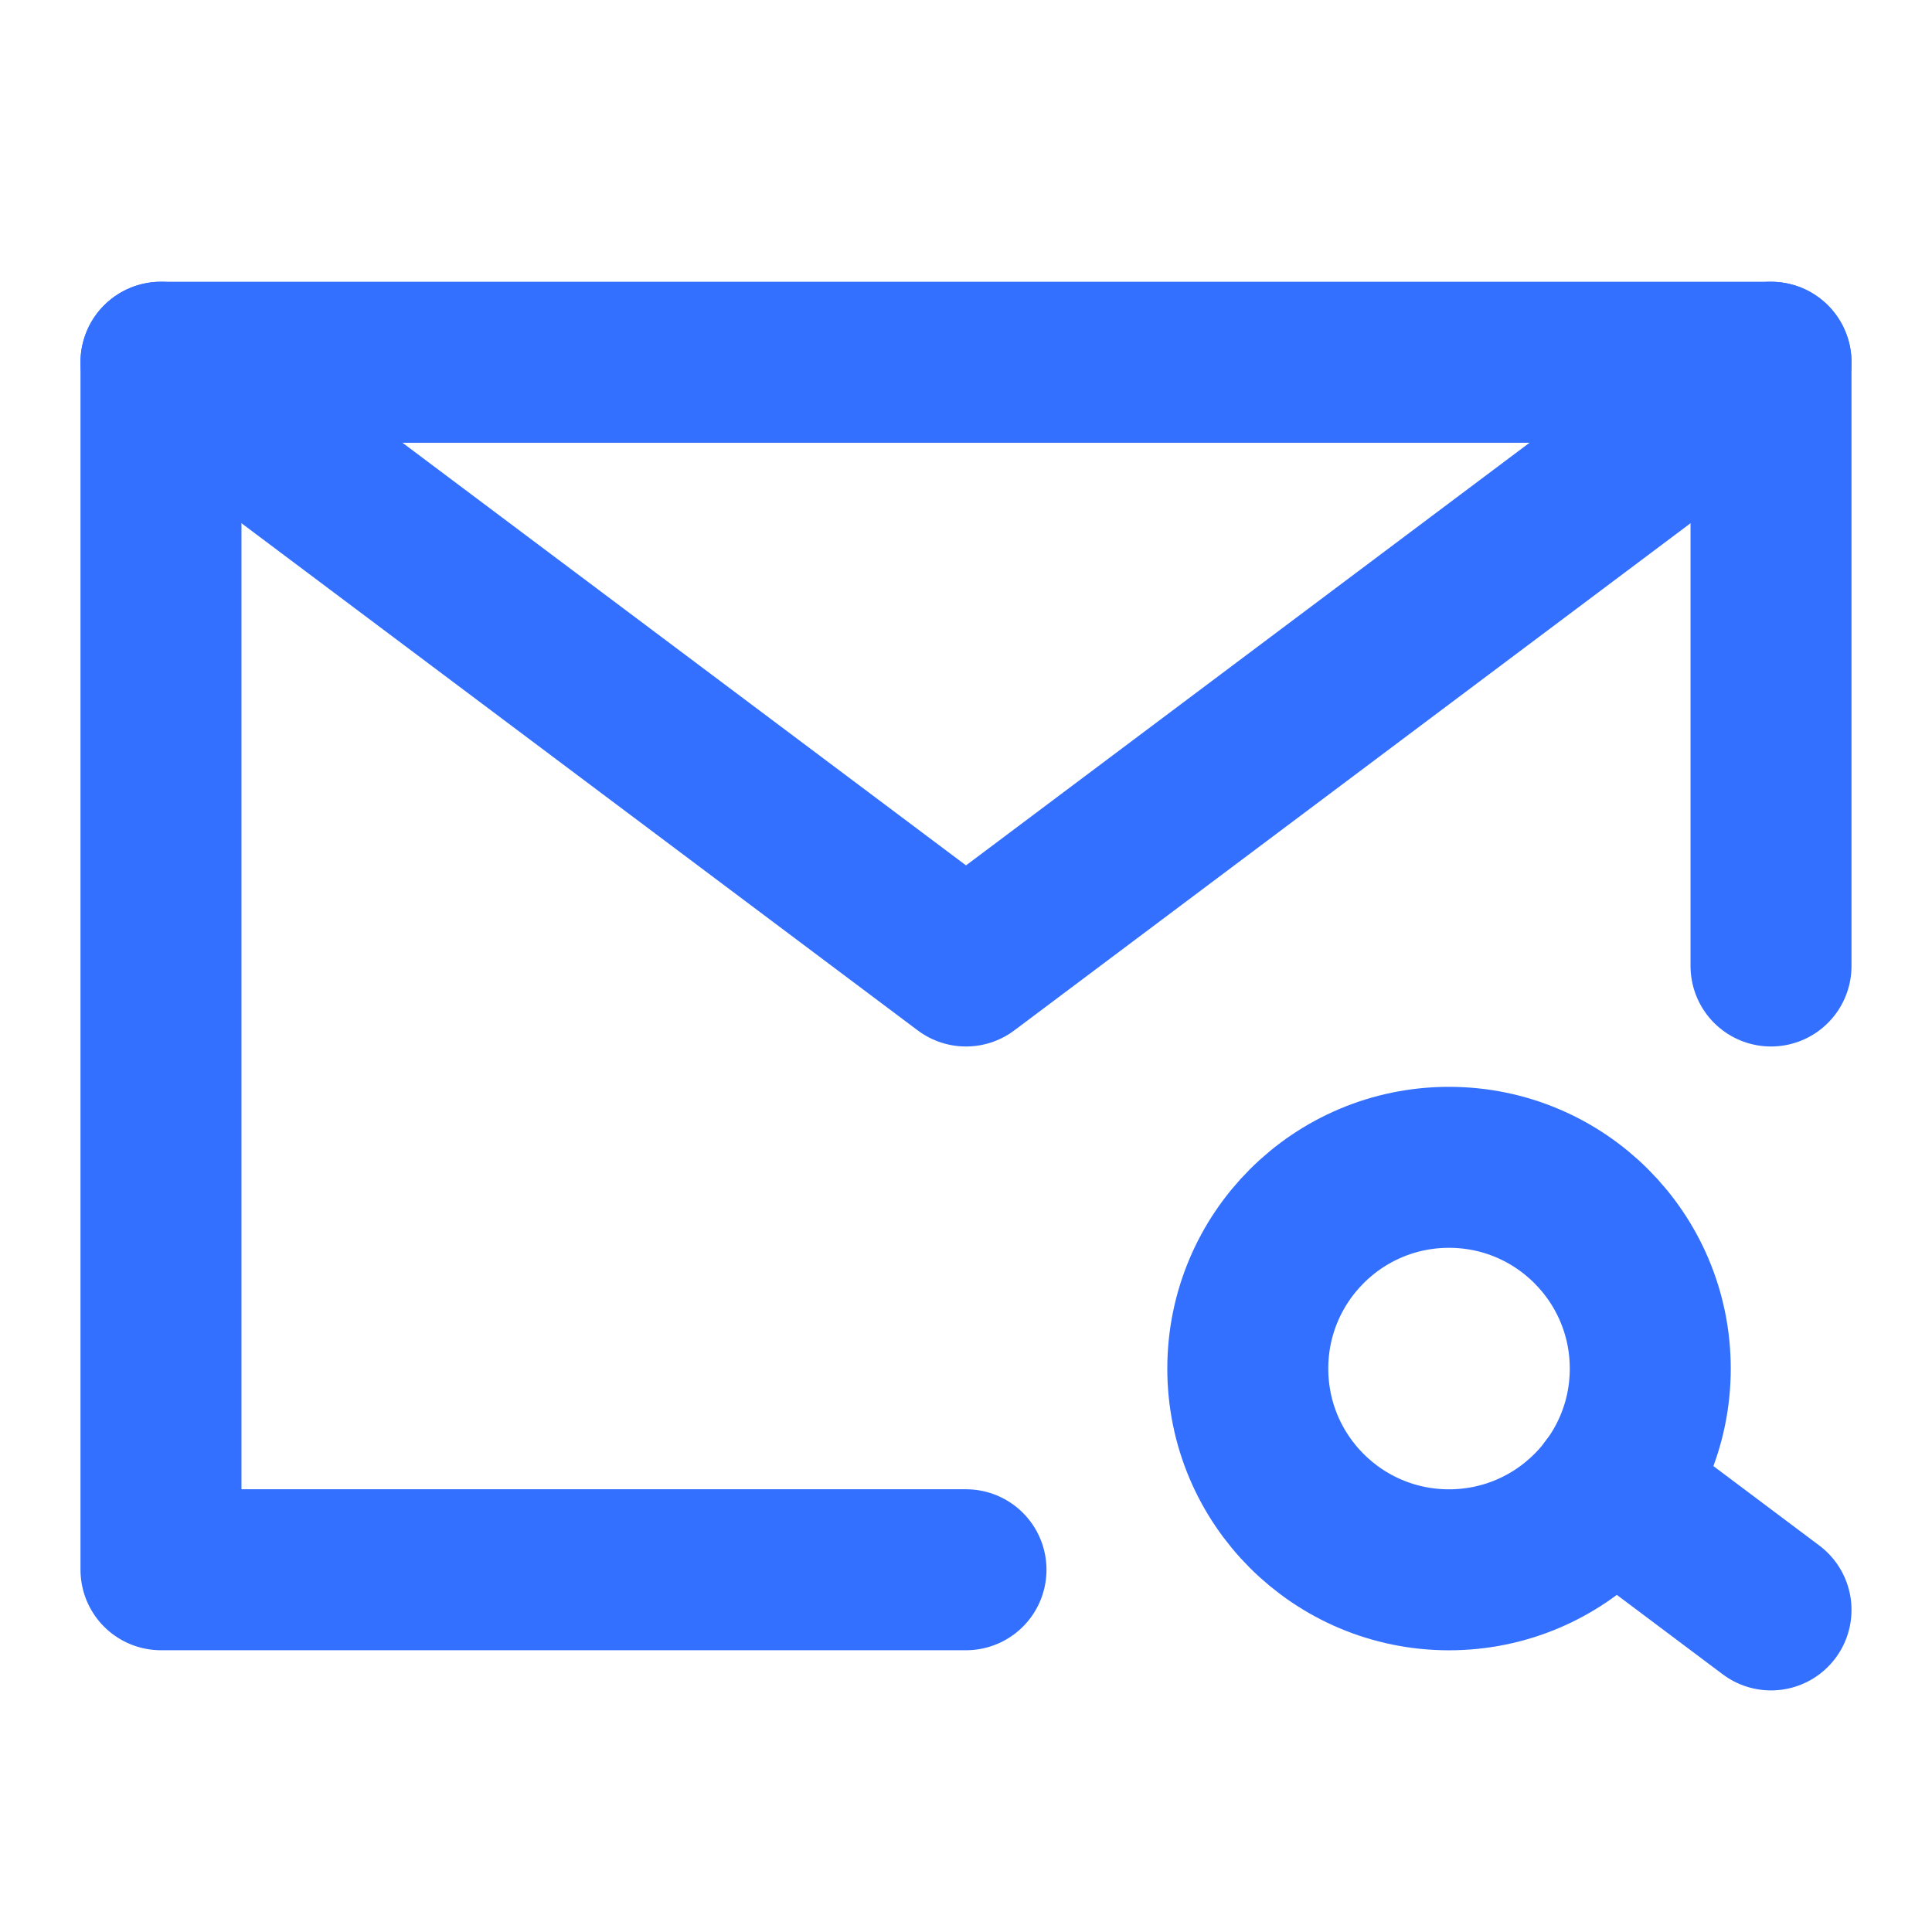 <svg width="34" height="34" viewBox="0 0 34 34" fill="none" xmlns="http://www.w3.org/2000/svg">
<g id="Frame">
<path id="Vector" d="M31.167 17V6.375H17H2.833V17V27.625H17" stroke="#3470FF" stroke-width="2.833" stroke-linecap="round" stroke-linejoin="round"/>
<path id="Vector_2" d="M25.5 27.626C27.456 27.626 29.042 26.041 29.042 24.085C29.042 22.129 27.456 20.543 25.5 20.543C23.544 20.543 21.959 22.129 21.959 24.085C21.959 26.041 23.544 27.626 25.5 27.626Z" stroke="#3470FF" stroke-width="2.833"/>
<path id="Vector_3" d="M28.334 26.207L31.167 28.332" stroke="#3470FF" stroke-width="2.833" stroke-linecap="round" stroke-linejoin="round"/>
<path id="Vector_4" d="M2.833 6.375L17 17L31.167 6.375" stroke="#3470FF" stroke-width="2.833" stroke-linecap="round" stroke-linejoin="round"/>
</g>
</svg>

